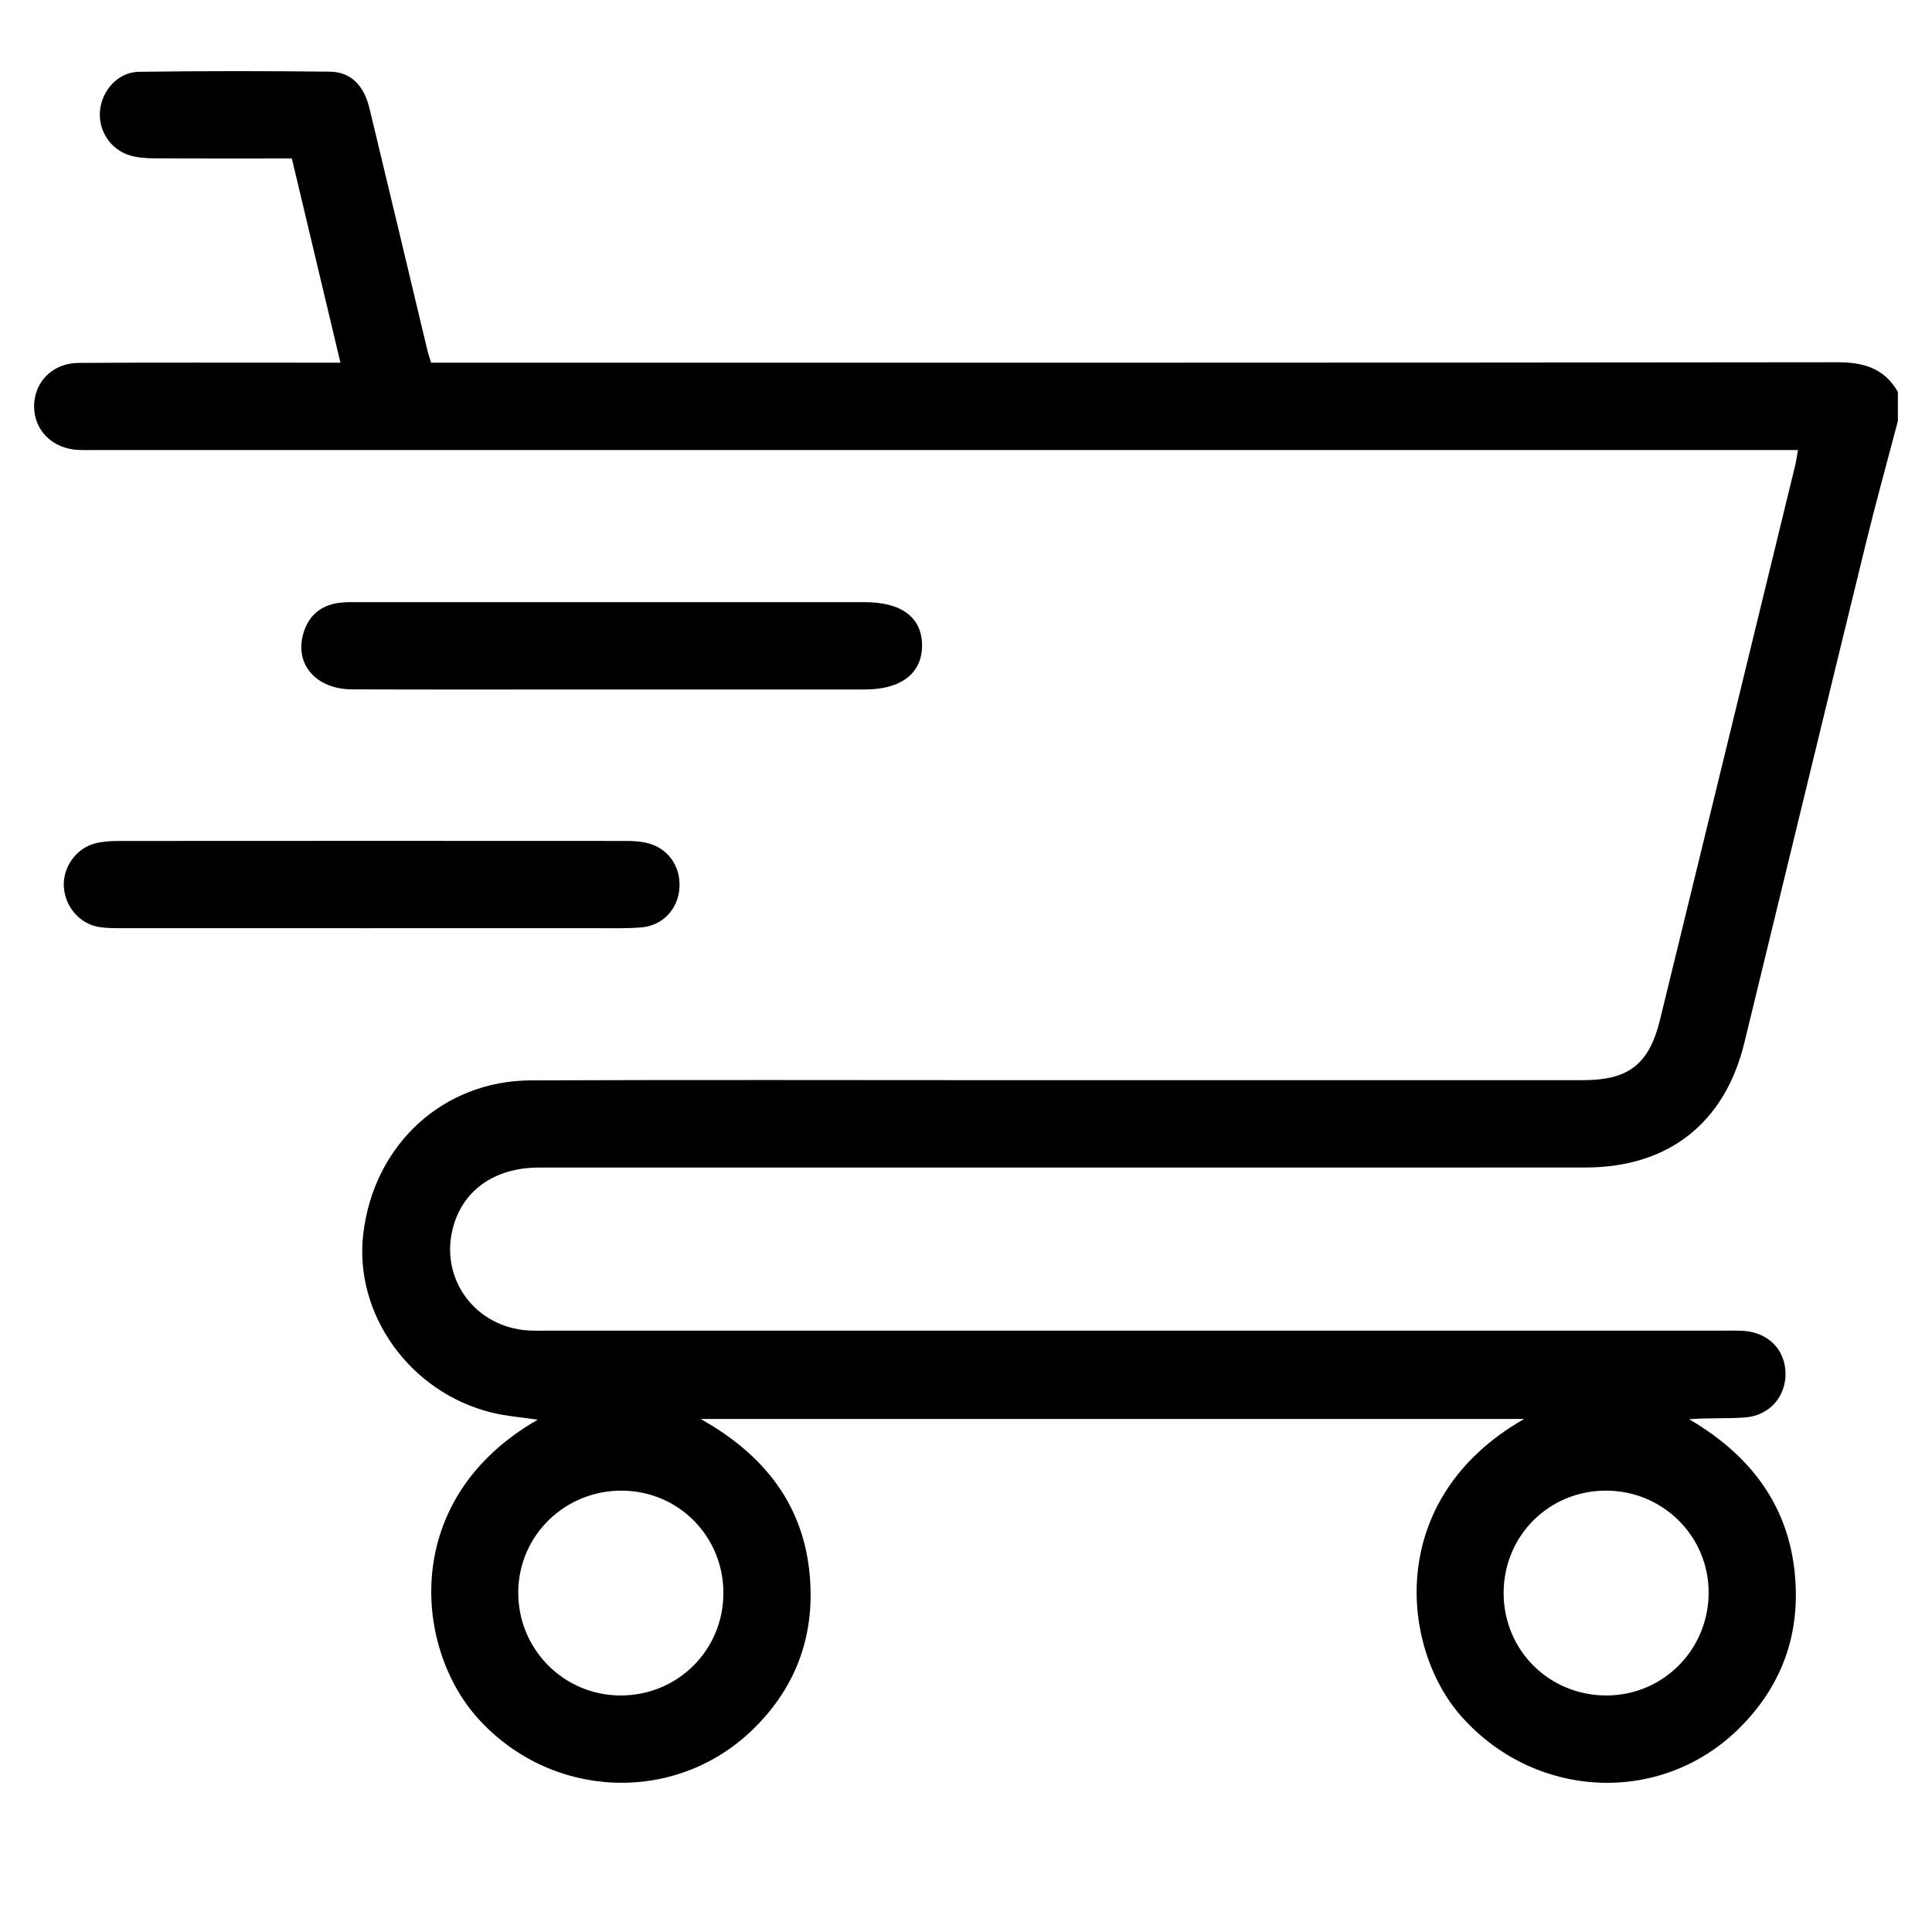 <?xml version="1.0" encoding="UTF-8"?>
<svg id="Capa_1" data-name="Capa 1" xmlns="http://www.w3.org/2000/svg" viewBox="0 0 1000 1000">
  <path d="m982.34,217.92c-5.54,21.11-11.4,42.15-16.58,63.36-21.08,86.18-41.91,172.42-62.93,258.62-10.1,41.44-39.36,64.39-82.2,64.4-180.56.06-361.12.02-541.68.03-23.35,0-40.1,12.19-44.82,32.44-6.05,25.96,12.25,50.16,39.27,51.87,3.44.22,6.91.1,10.36.1,202.54,0,405.08,0,607.63,0,3.45,0,6.91-.08,10.36.07,13.15.6,22.19,9.45,22.43,21.84.23,12.38-8.42,22.19-21.3,23.06-9.31.63-18.7.12-28.6.87,34.35,20.09,54.45,48.82,55.23,88.97.55,28.08-9.9,52.16-30.01,71.7-40.78,39.62-105.65,35.84-143.42-7.22-31.15-35.51-39.15-112.53,32.85-153.59h-426.31c35.92,20.14,56.13,48.75,56.93,88.97.56,28.13-9.76,52.21-29.89,71.77-40.51,39.36-105.27,36.02-142.81-6.36-32.63-36.82-39.39-113.45,31.51-153.99-8.16-1.23-16.21-1.8-23.94-3.71-42.35-10.45-71.33-51.1-66.38-92.6,5.49-46.03,41.18-79.14,86.77-79.32,83.21-.34,166.43-.1,249.64-.1,98.29,0,196.58.01,294.86-.01,23.72,0,34.27-8.21,39.93-31.35,23.37-95.62,46.66-191.27,69.96-286.91.52-2.12.79-4.3,1.44-7.91h-12.12c-289.52,0-579.05,0-868.58,0-3.14,0-6.29.1-9.42-.04-13.32-.61-22.91-10.13-22.87-22.63.04-12.54,9.57-22.33,22.98-22.41,39.88-.25,79.76-.11,119.64-.12,4.99,0,9.99,0,15.94,0-8.46-35.55-16.71-70.23-25.15-105.69-23.79,0-47.29.07-70.78-.07-4.34-.03-8.86-.28-12.98-1.5-10.1-2.98-16.49-12.91-15.55-23.08.99-10.7,9.4-20.07,20.16-20.22,32.96-.46,65.94-.43,98.9-.07,10.6.12,17.52,6.99,20.4,18.87,10.1,41.74,20,83.54,29.99,125.31.43,1.81,1.06,3.57,1.94,6.45h11.8c238.65,0,477.31.09,715.96-.22,13.74-.02,24.43,3.11,31.44,15.36v15.07ZM320.96,877.57c29.65.17,53.37-23.29,53.47-52.85.09-29.3-22.97-52.81-52.14-53.16-29.66-.36-53.77,22.99-54.04,52.32-.27,29.51,23.31,53.53,52.72,53.69Zm457.32-52.72c.15,29.6,23.84,52.92,53.55,52.72,29.42-.2,52.87-24.21,52.56-53.82-.3-29.01-23.96-52.23-53.18-52.2-29.67.03-53.08,23.61-52.93,53.29Z"/>
  <path d="m315.96,356.87c-44.56,0-89.11.1-133.67-.05-18.58-.06-29.78-12.81-25.38-28.61,2.61-9.36,8.93-14.91,18.63-16.2,3.4-.45,6.89-.34,10.34-.34,87.23-.02,174.46-.02,261.69,0,19.14,0,29.64,7.95,29.68,22.38.04,14.41-10.77,22.81-29.49,22.82-43.93.02-87.86,0-131.78,0Z"/>
  <path d="m191.81,480.44c-42.66,0-85.33.01-127.99-.02-4.07,0-8.2.06-12.2-.53-10.14-1.5-17.91-10.39-18.57-20.77-.65-10.13,6.28-20.08,16.26-22.6,3.9-.99,8.06-1.23,12.11-1.24,87.52-.07,175.04-.06,262.57-.01,3.43,0,6.93.19,10.27.9,11.15,2.36,18.15,11.93,17.43,23.38-.69,10.92-8.57,19.51-19.66,20.46-7.79.67-15.67.41-23.51.42-38.9.03-77.8.01-116.7.01Z"/>
</svg>